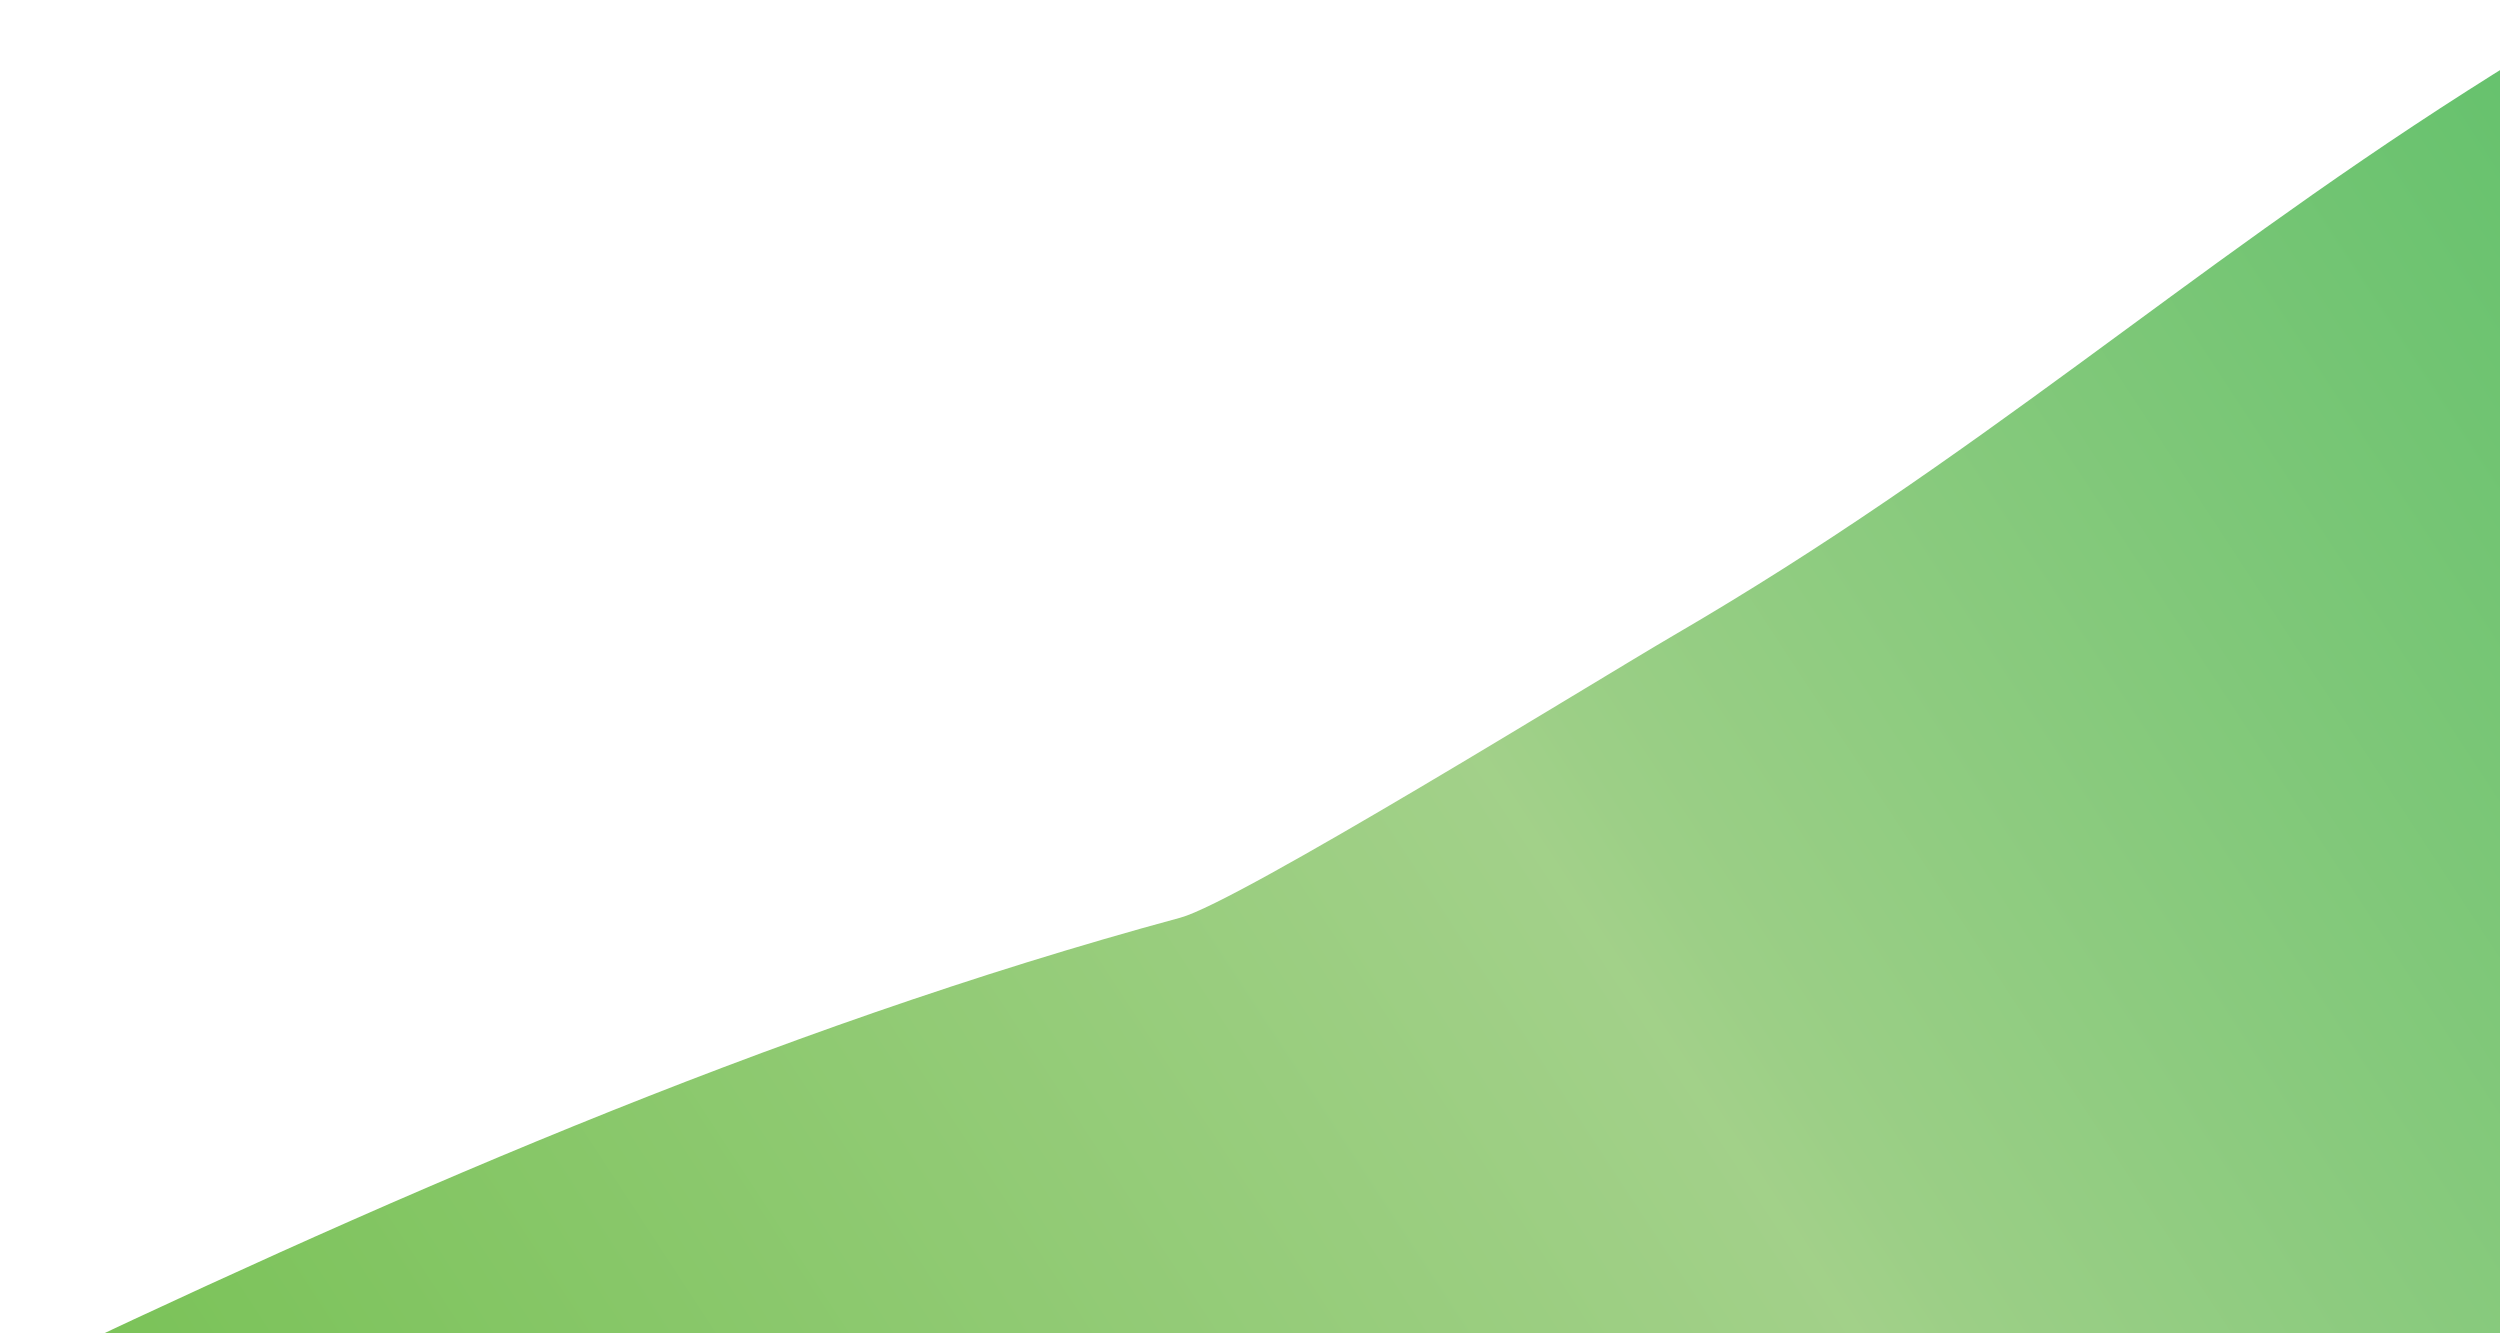 <svg width="600" height="320" viewBox="0 0 600 320" fill="none" xmlns="http://www.w3.org/2000/svg">
<path opacity="0.8" d="M-385.955 927.622C-374.577 1026.02 -351.089 1158.12 -263.734 1219.47C-200.965 1263.51 -118.255 1273.92 -43.95 1282.21C116.657 1300.16 277.043 1299.66 438.336 1298.58C519.934 1298.06 605.659 1288.18 684.931 1312.53C762.641 1336.38 817.098 1383.2 903.91 1360.13C953.114 1347.07 998.274 1321.65 1047.78 1309.98C1094.93 1298.85 1143.37 1310.05 1191.04 1305.85C1250.78 1300.46 1288.99 1261.21 1336.93 1229.68C1416.42 1177.57 1498.29 1129.31 1578.68 1078.77C1663.76 1025.24 1761.21 982.564 1825.11 901.92C1876.79 836.613 1907.21 757.662 1953.26 688.744C1979.22 649.94 2010.66 614.323 2050.29 589.057C2085.19 566.699 2149.28 562.232 2169.83 523.541C2182.64 499.442 2187.24 467.385 2183.8 440.354C2178.75 400.539 2161.89 363.642 2146.31 327.024C2134 298.197 2127.54 259.231 2096.23 245.7C2035.78 219.421 1944.75 232.296 1879.92 227.366C1760.5 218.353 1640.49 216.091 1520.99 207.502C1451.95 202.475 1383.03 197.904 1314.19 191.307C1226.5 182.887 1212.54 142.188 1158.14 90.067C1129.71 62.906 1102.64 61.932 1075.47 71.681C1025.43 89.49 969.411 106.925 915.762 96.679C851.562 84.416 814.993 14.635 755.491 -5.038C684.382 -28.515 660.05 -21.515 592.129 21.803C523.148 65.865 474.881 109.853 401.765 152.435C382.697 163.561 297.335 216.436 283.3 220.238C184.728 246.946 89.337 289.147 -2.709 333.09C-95.82 377.648 -193.455 425.135 -277.006 486.243C-315.661 514.552 -358.313 539.622 -368.767 590.186C-391.591 700.641 -398.961 815.473 -385.954 927.652L-385.955 927.622Z" fill="url(#paint0_linear_627_6498)"/>
<defs>
<linearGradient id="paint0_linear_627_6498" x1="92.988" y1="406.446" x2="744.443" y2="-20.285" gradientUnits="userSpaceOnUse">
<stop stop-color="#5BB431"/>
<stop offset="0.44" stop-color="#8BC56C"/>
<stop offset="0.47" stop-color="#83C368"/>
<stop offset="1" stop-color="#1EAA39"/>
</linearGradient>
</defs>
</svg>
